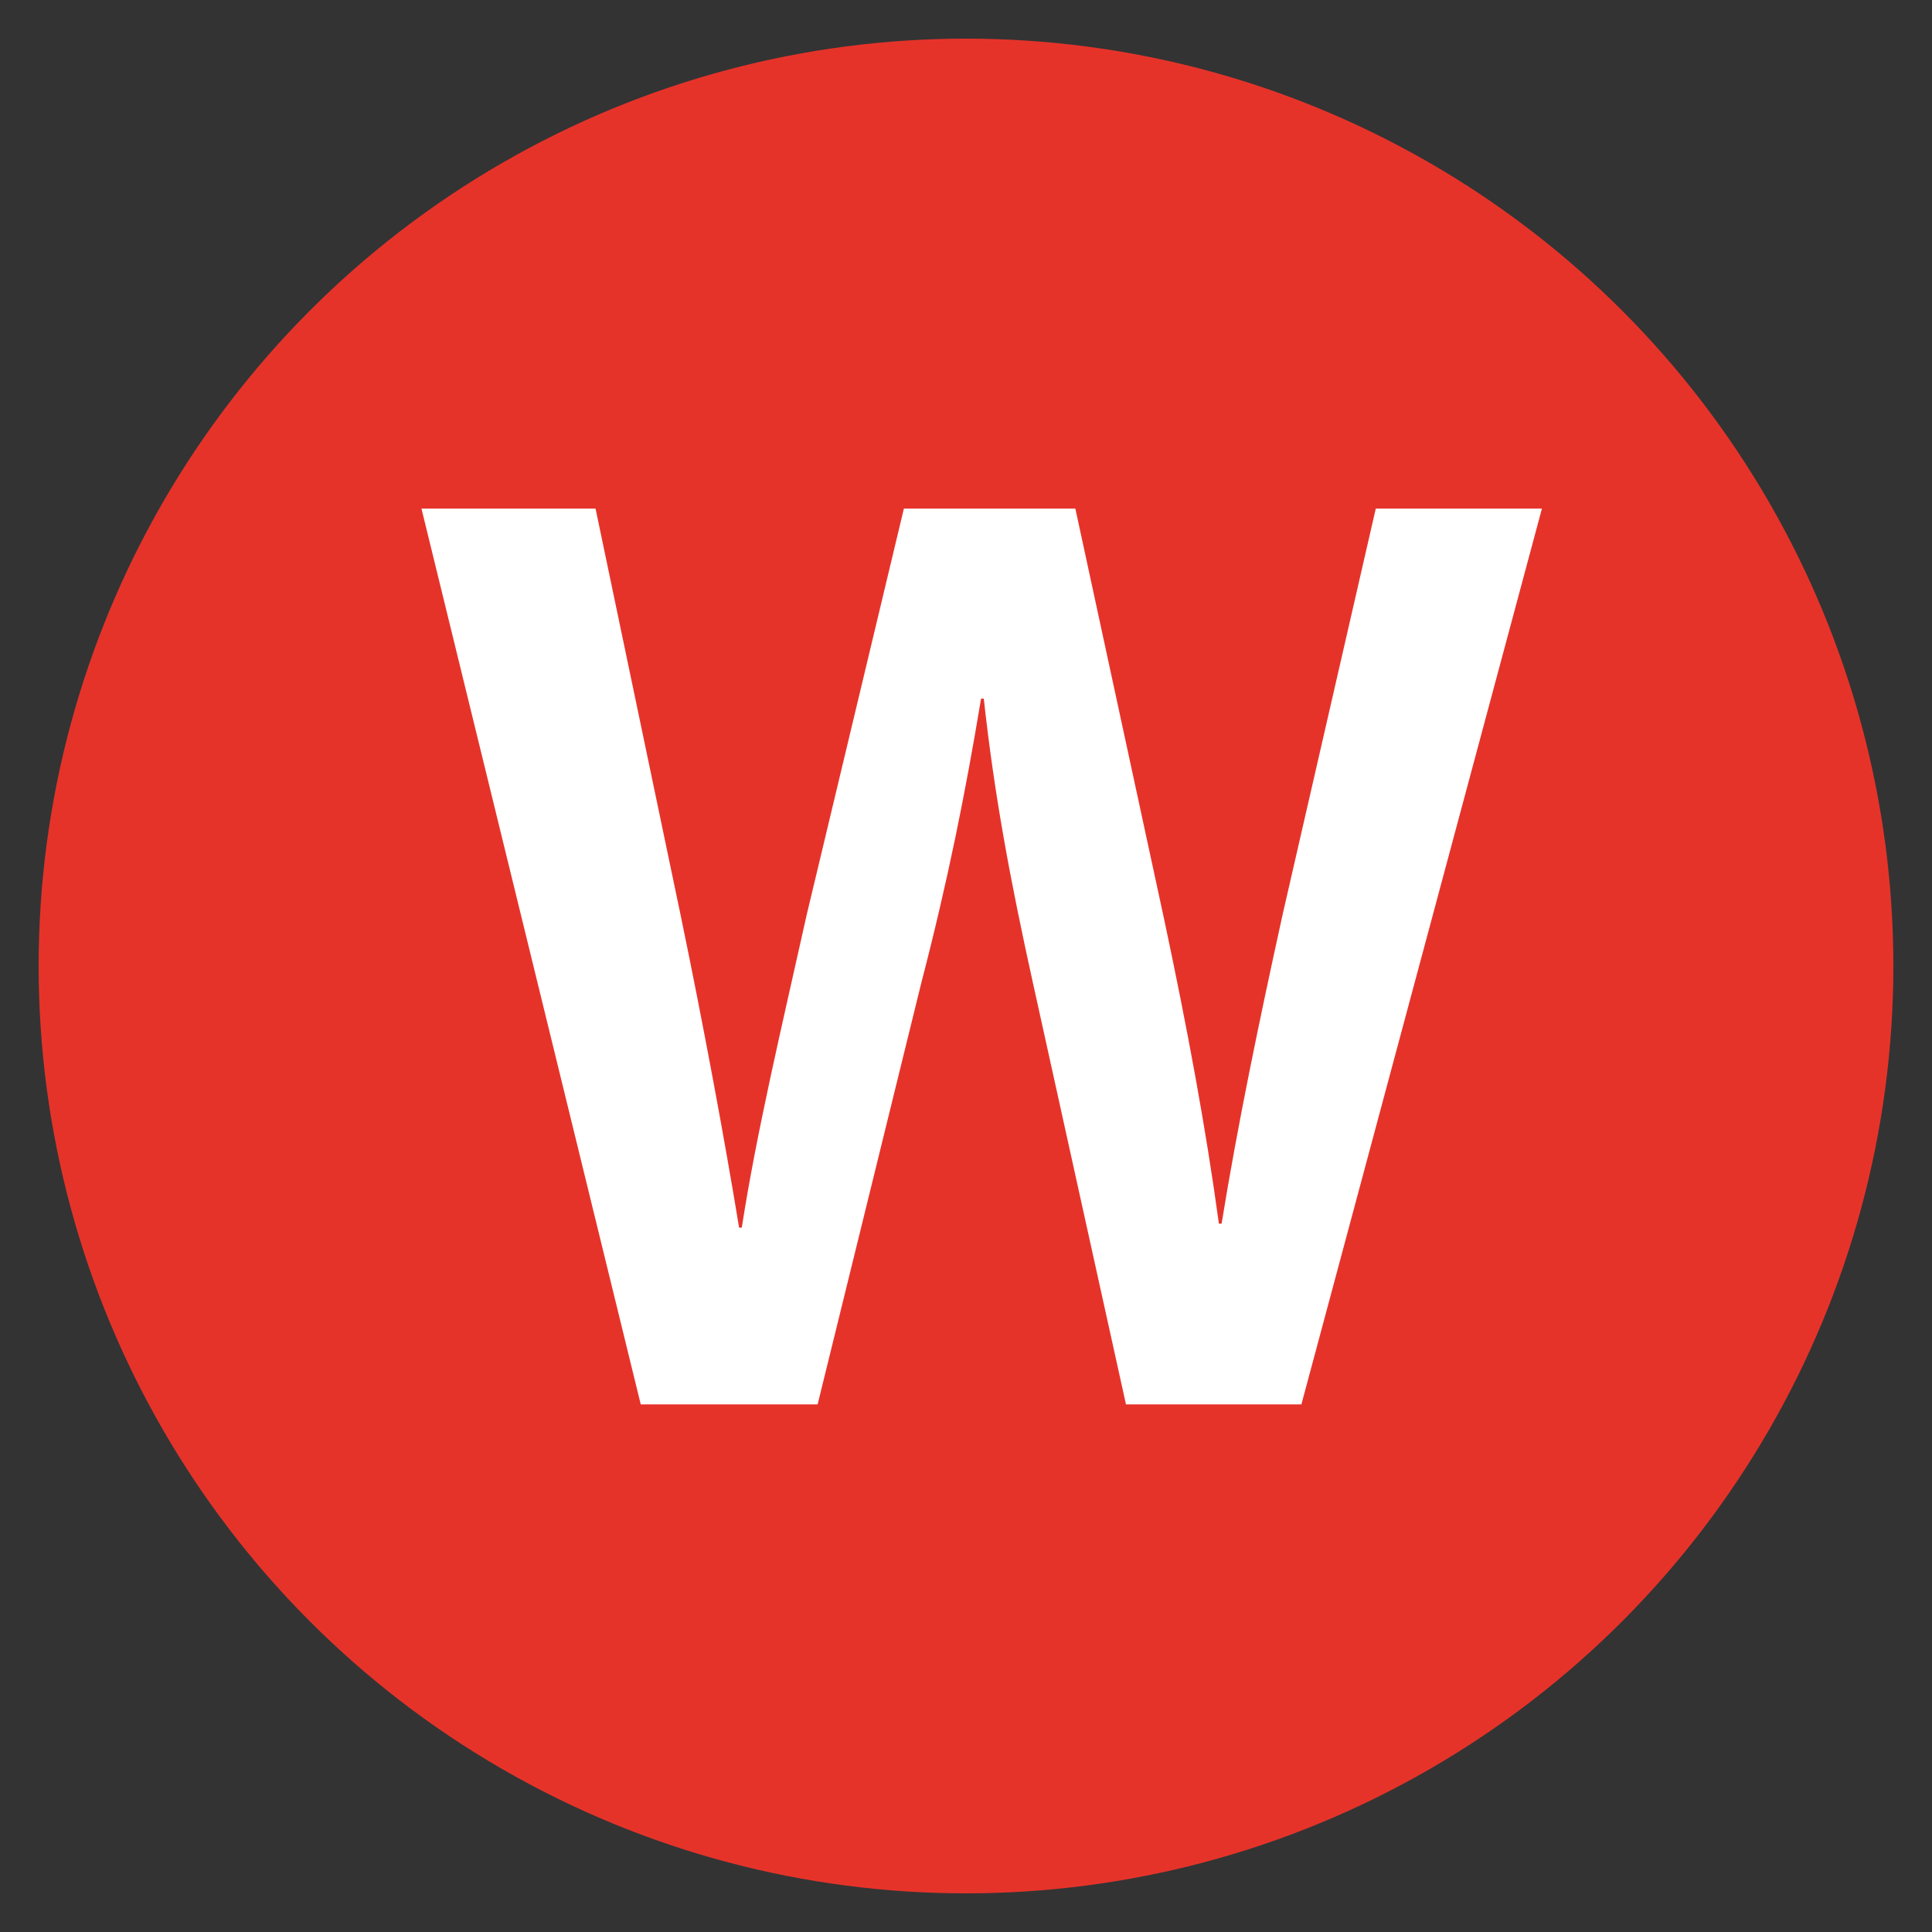 <svg xmlns="http://www.w3.org/2000/svg" id="Calque_1" data-name="Calque 1" viewBox="0 0 200 200"><rect x="0" y="0" width="200" height="200" fill="#333333" stroke="none"/><defs><style>      .cls-1 {        fill: #fff;      }      .cls-2 {        fill: #e6332a;      }    </style></defs><circle class="cls-2" cx="100" cy="100" r="96"></circle><path class="cls-1" d="M66.33,145.38l-22.7-92.73h18.02l8.81,42.1c2.34,11.28,4.54,23.12,6.05,32.33h.28c1.51-9.77,4.13-20.78,6.74-32.47l10.04-41.96h17.75l9.22,42.65c2.34,11.01,4.27,21.33,5.64,31.37h.28c1.65-10.18,3.85-20.78,6.33-32.06l9.63-41.96h17.2l-24.9,92.73h-18.16l-9.63-43.62c-2.34-10.59-3.99-19.4-5.09-29.44h-.28c-1.65,9.91-3.44,18.85-6.19,29.44l-10.73,43.62h-18.3Z"></path></svg>